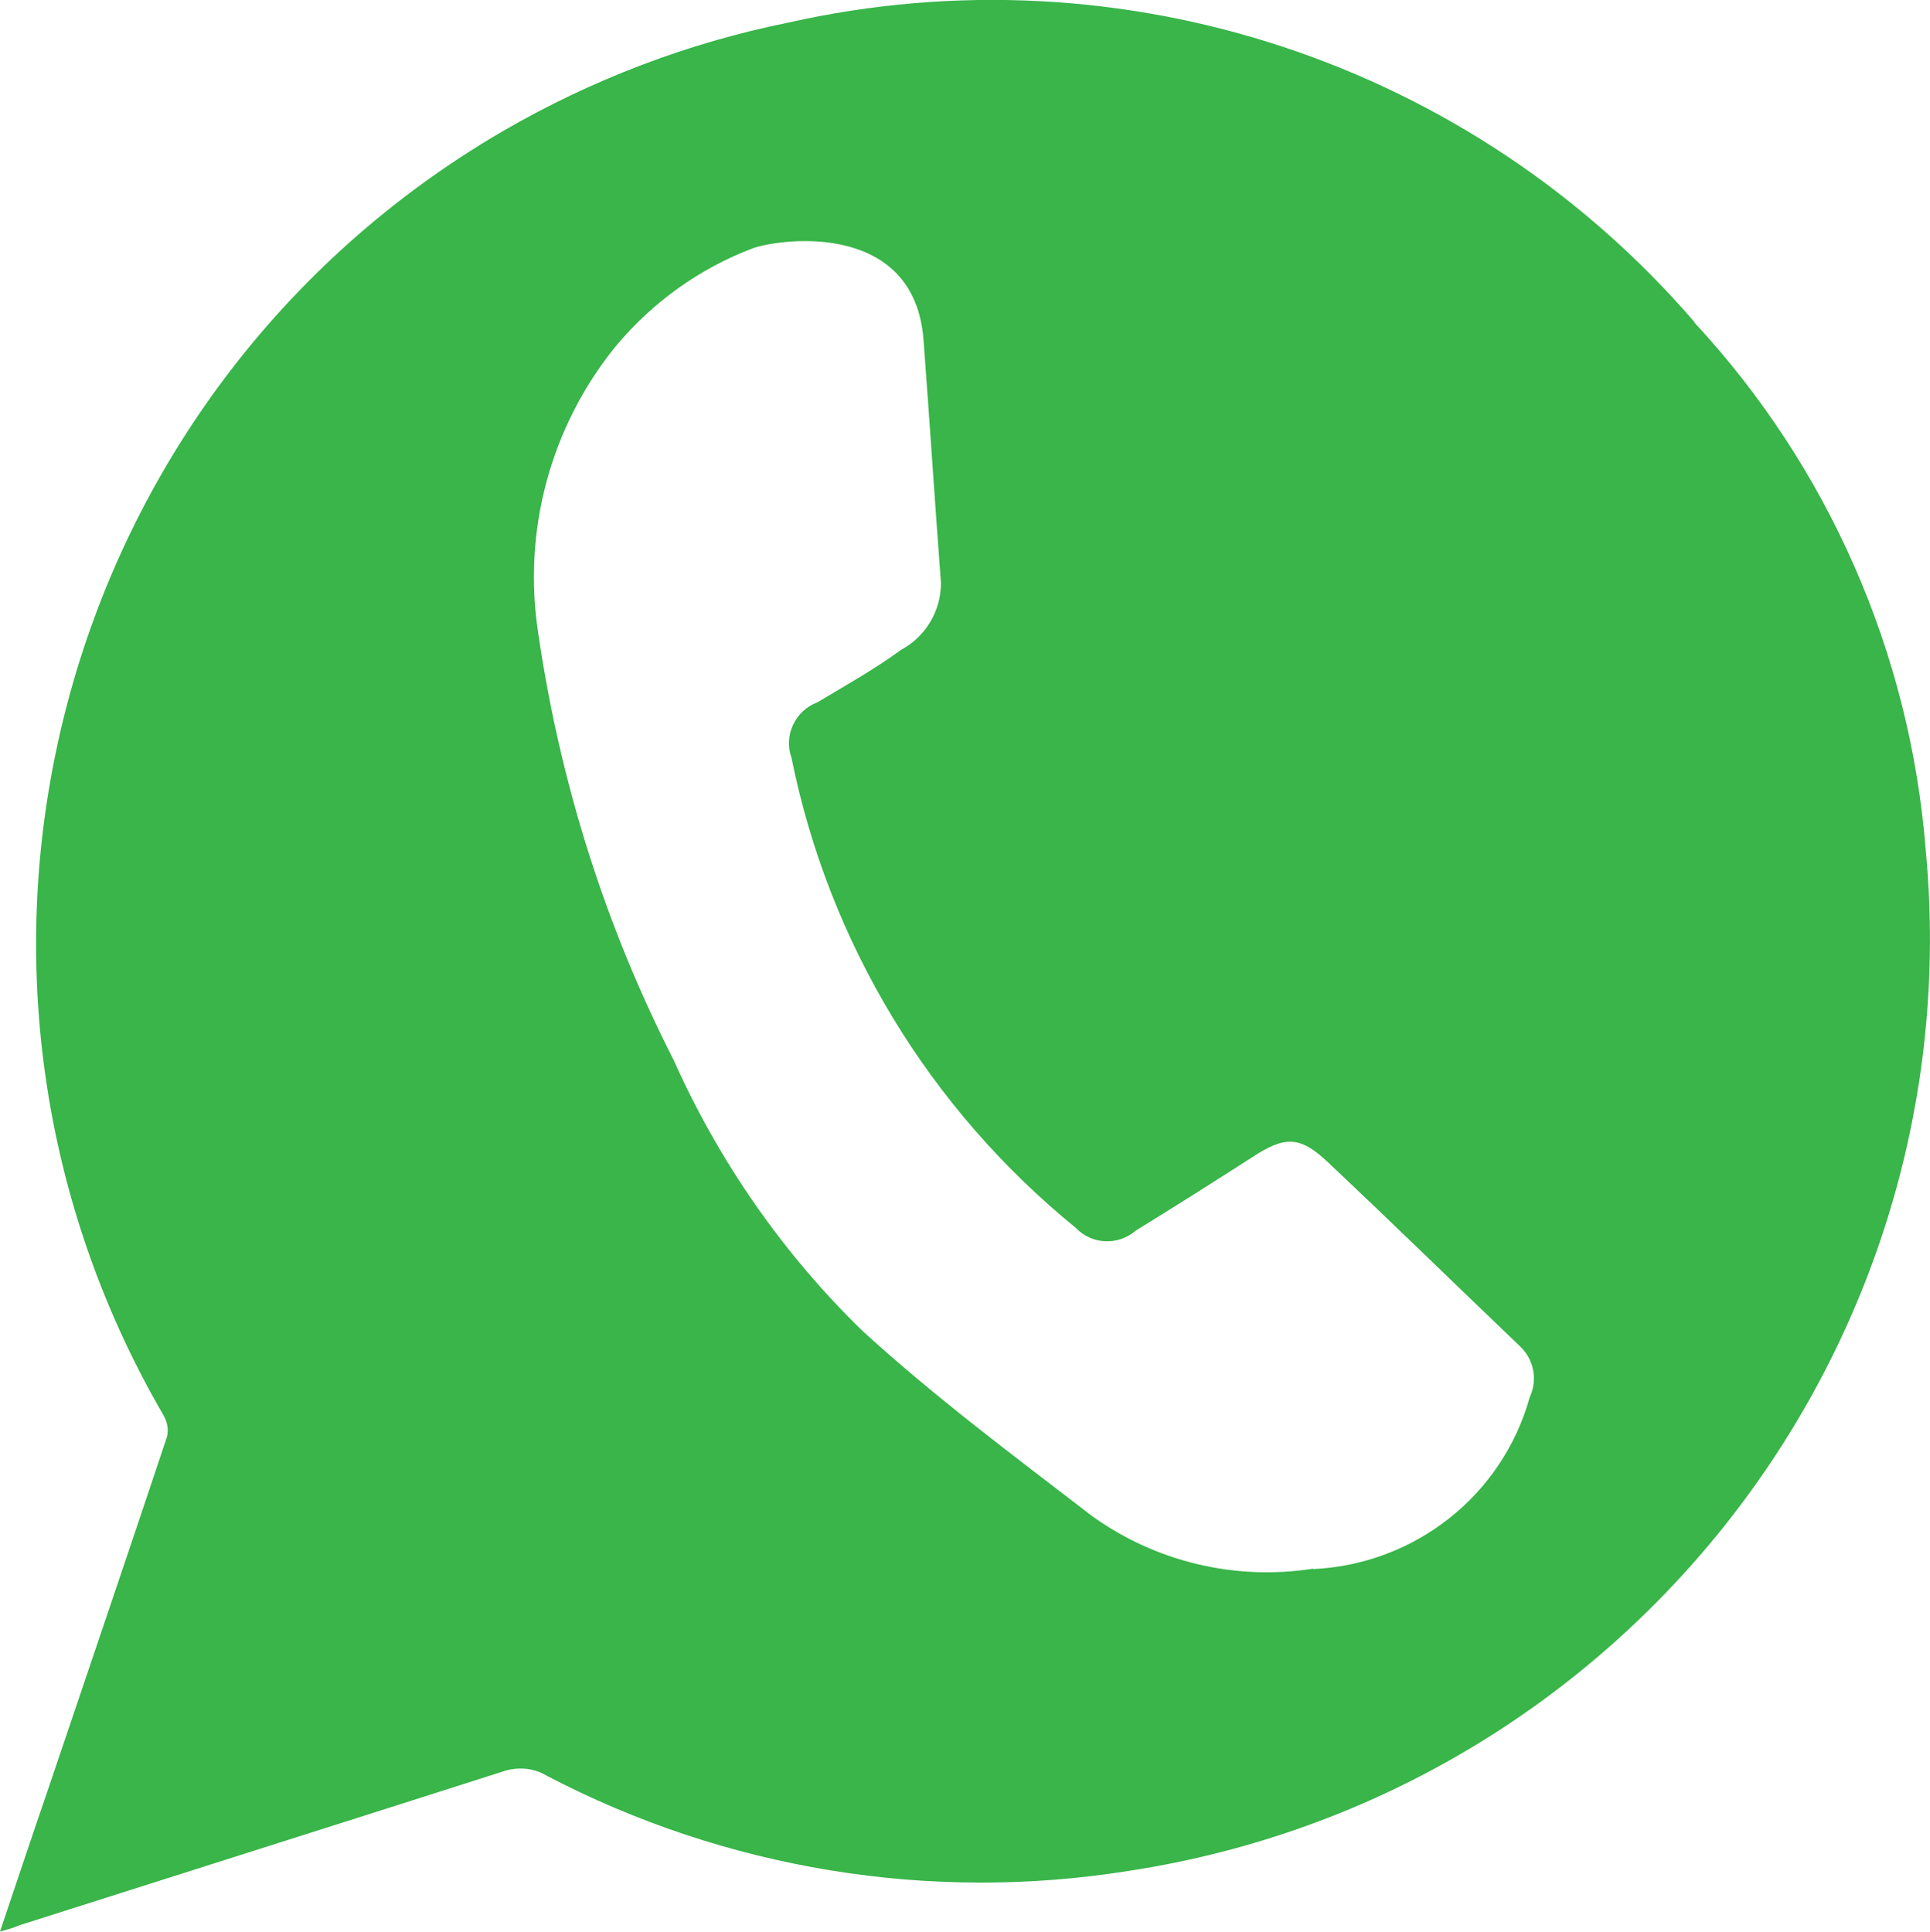 <?xml version="1.0" encoding="UTF-8"?><svg id="Layer_2" xmlns="http://www.w3.org/2000/svg" viewBox="0 0 40.94 40.99"><defs><style>.cls-1{fill:#39b54a;}</style></defs><g id="arte"><path class="cls-1" d="m35.95,6.84C31.21,1.33,23.81-1.12,16.72.48c-2.13.43-4.17,1.21-6.05,2.3C1.16,8.32-2.06,20.52,3.47,30.03c.08.14.11.3.07.46-.84,2.52-1.7,5.04-2.55,7.56-.33.96-.65,1.92-.99,2.93.18-.05.29-.08.4-.13,3.42-1.09,6.84-2.17,10.25-3.26.31-.11.66-.09.94.08,3.8,1.99,8.14,2.7,12.37,2.02,10.47-1.61,17.88-11.1,16.89-21.65-.33-4.18-2.06-8.13-4.91-11.2Zm-8.09,26.44c-1.65.26-3.34-.14-4.7-1.12-1.65-1.27-3.33-2.52-4.86-3.92-1.69-1.64-3.05-3.6-4.01-5.75-1.45-2.84-2.41-5.89-2.87-9.04-.34-2.17.25-4.38,1.63-6.09.78-.94,1.79-1.67,2.94-2.1.68-.22,3.41-.53,3.6,1.95.13,1.72.24,3.44.37,5.16,0,.6-.33,1.14-.85,1.42-.56.41-1.17.75-1.77,1.11-.48.18-.72.71-.55,1.18,0,0,0,0,0,0,.79,3.92,2.92,7.44,6.03,9.97.34.36.9.38,1.27.06.83-.51,1.65-1.03,2.46-1.55.7-.46,1.02-.47,1.62.1,1.37,1.29,2.72,2.61,4.08,3.91.29.28.37.71.2,1.07-.58,2.09-2.44,3.55-4.6,3.65Z"/></g></svg>